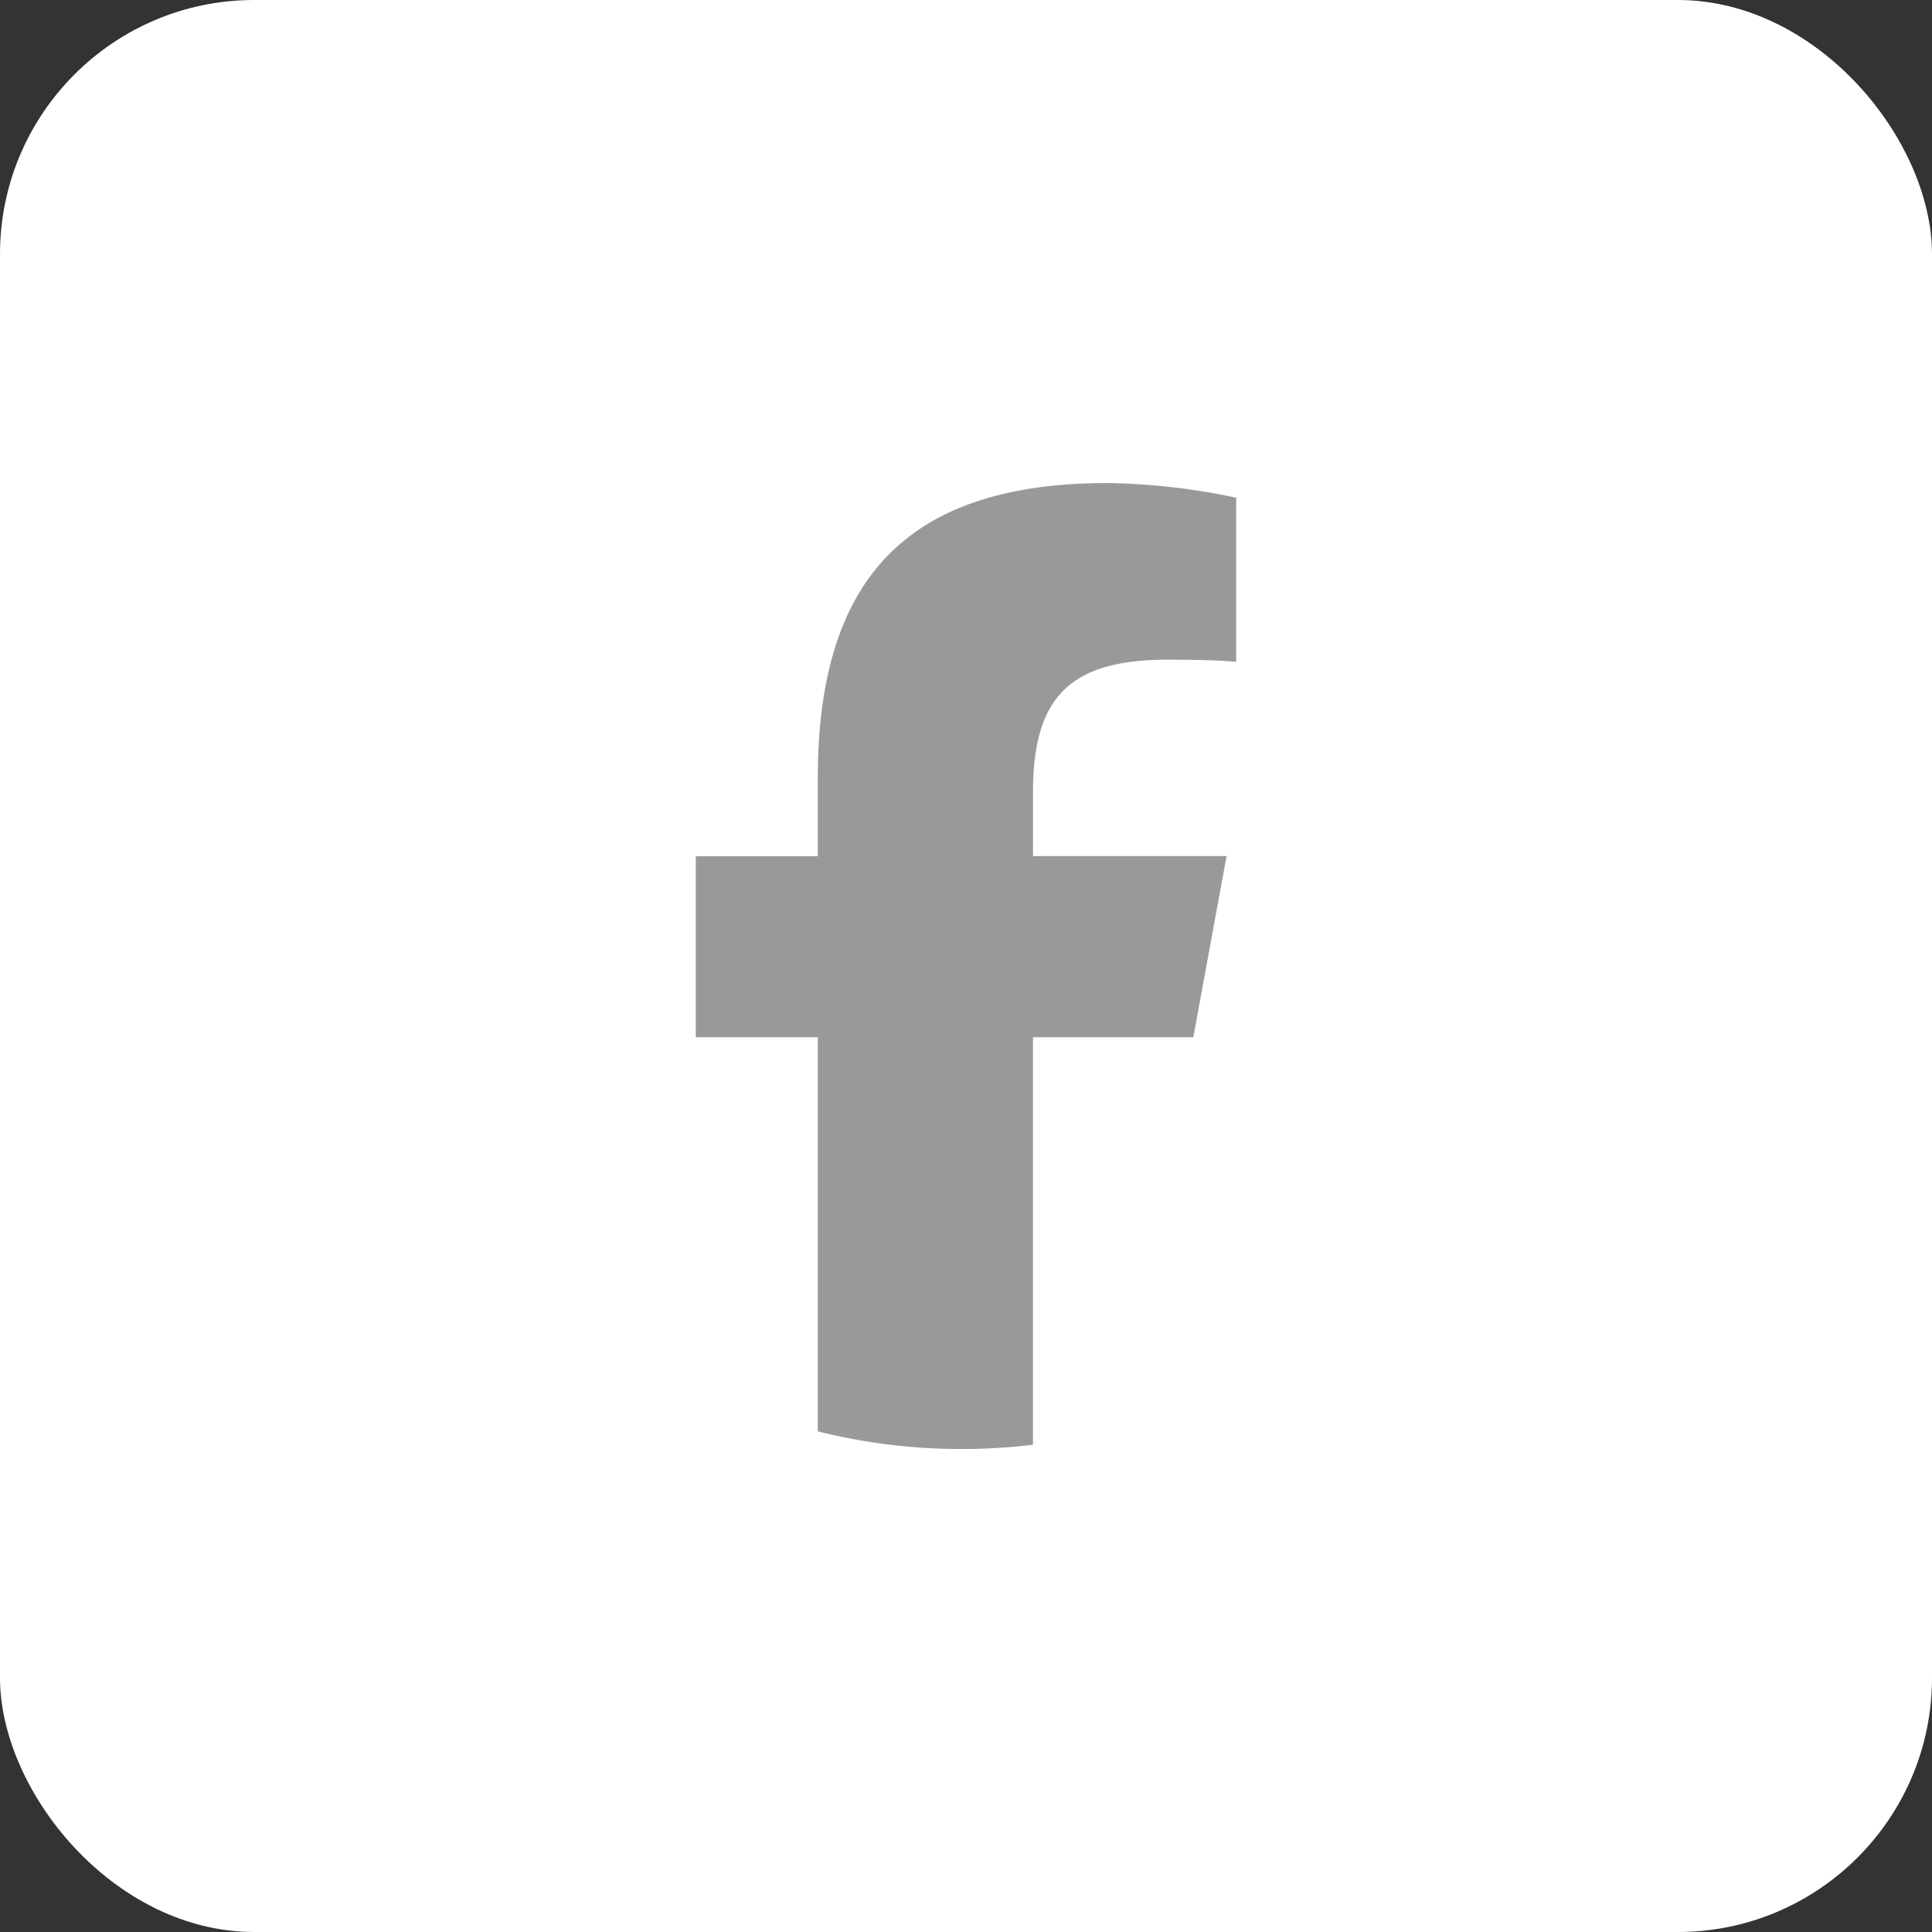 <svg xmlns="http://www.w3.org/2000/svg" xmlns:xlink="http://www.w3.org/1999/xlink" width="38" height="38" viewBox="0 0 38 38"><rect x="0" y="0" width="38" height="38" fill="#333333" stroke="none"/><defs><clipPath id="a"><rect width="10.629" height="19" fill="#999"/></clipPath></defs><g transform="translate(879 -207)"><rect width="38" height="38" rx="5" transform="translate(-879 207)" fill="#fff"/><g transform="translate(-865.315 216.5)"><g clip-path="url(#a)"><path d="M9.786,10.9l.654-3.562H6.633V6.081c0-1.883.739-2.607,2.65-2.607.594,0,1.072.014,1.347.043V.289A12.854,12.854,0,0,0,8.1,0C4.2,0,2.4,1.838,2.4,5.806V7.341H0V10.9H2.4v7.752A11.684,11.684,0,0,0,5.22,19a11.776,11.776,0,0,0,1.412-.085V10.9Z" transform="translate(0 0.001)" fill="#999"/></g></g></g></svg>